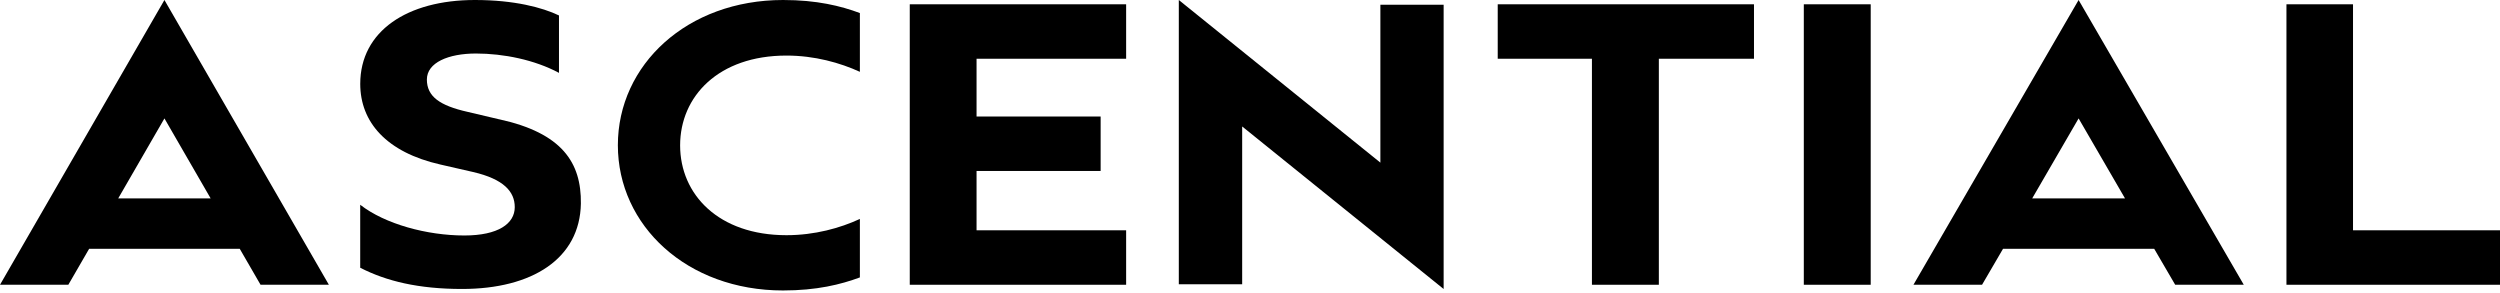 <?xml version="1.0" encoding="UTF-8"?>
<svg xmlns="http://www.w3.org/2000/svg" width="145" height="17" viewBox="0 0 145 17" fill="none">
  <path fill-rule="evenodd" clip-rule="evenodd" d="M28.96 6.922L27.124 6.489C25.501 6.124 24.759 5.594 24.759 4.612C24.759 3.63 26.007 3.104 27.606 3.104C29.205 3.104 31.013 3.47 32.421 4.227V0.896C31.456 0.435 29.834 0 27.545 0C23.611 0 20.894 1.811 20.894 4.865C20.894 7.08 22.41 8.834 25.547 9.544L27.437 9.976C29.222 10.39 29.856 11.119 29.856 12.014C29.856 12.97 28.9 13.658 26.931 13.658C24.772 13.658 22.33 12.998 20.892 11.876V15.529C22.408 16.306 24.268 16.76 26.801 16.76C30.875 16.76 33.637 14.999 33.691 11.806C33.721 9.433 32.605 7.718 28.96 6.92V6.922Z" fill="black"></path>
  <path fill-rule="evenodd" clip-rule="evenodd" d="M35.836 8.423C35.836 13.083 39.845 16.847 45.415 16.847C47.368 16.847 48.759 16.503 49.873 16.09V12.698C48.731 13.228 47.251 13.641 45.614 13.641C41.67 13.641 39.447 11.274 39.447 8.432C39.447 5.59 41.67 3.223 45.614 3.223C47.251 3.223 48.731 3.643 49.873 4.166V0.757C48.766 0.344 47.368 0 45.421 0C39.853 0 35.836 3.757 35.836 8.423Z" fill="black"></path>
  <path fill-rule="evenodd" clip-rule="evenodd" d="M80.062 9.433L68.371 0V16.488H72.046V7.335L83.731 16.762V0.275H80.062V9.433Z" fill="black"></path>
  <path fill-rule="evenodd" clip-rule="evenodd" d="M86.868 3.407H92.332V16.516H96.213V3.407H101.731V0.249H86.868V3.407Z" fill="black"></path>
  <path d="M108.501 0.249H104.621V16.516H108.501V0.249Z" fill="black"></path>
  <path fill-rule="evenodd" clip-rule="evenodd" d="M136.475 13.357V0.249H132.614V16.516H145V13.357H136.475Z" fill="black"></path>
  <path fill-rule="evenodd" clip-rule="evenodd" d="M52.766 0.249V16.516H65.316V13.357H56.64V9.916H63.837V6.758H56.64V3.407H65.316V0.249H52.766Z" fill="black"></path>
  <path fill-rule="evenodd" clip-rule="evenodd" d="M6.857 11.506L9.537 6.868L12.217 11.506H6.857ZM0 16.516H3.963L5.17 14.43H13.905L15.112 16.516H19.075L9.537 0L0 16.516Z" fill="black"></path>
  <path fill-rule="evenodd" clip-rule="evenodd" d="M117.868 11.506L120.559 6.868L123.25 11.506H117.868ZM110.98 16.516H114.959L116.176 14.43H124.944L126.161 16.516H130.139L120.559 0L110.98 16.516Z" fill="black"></path>
</svg>
